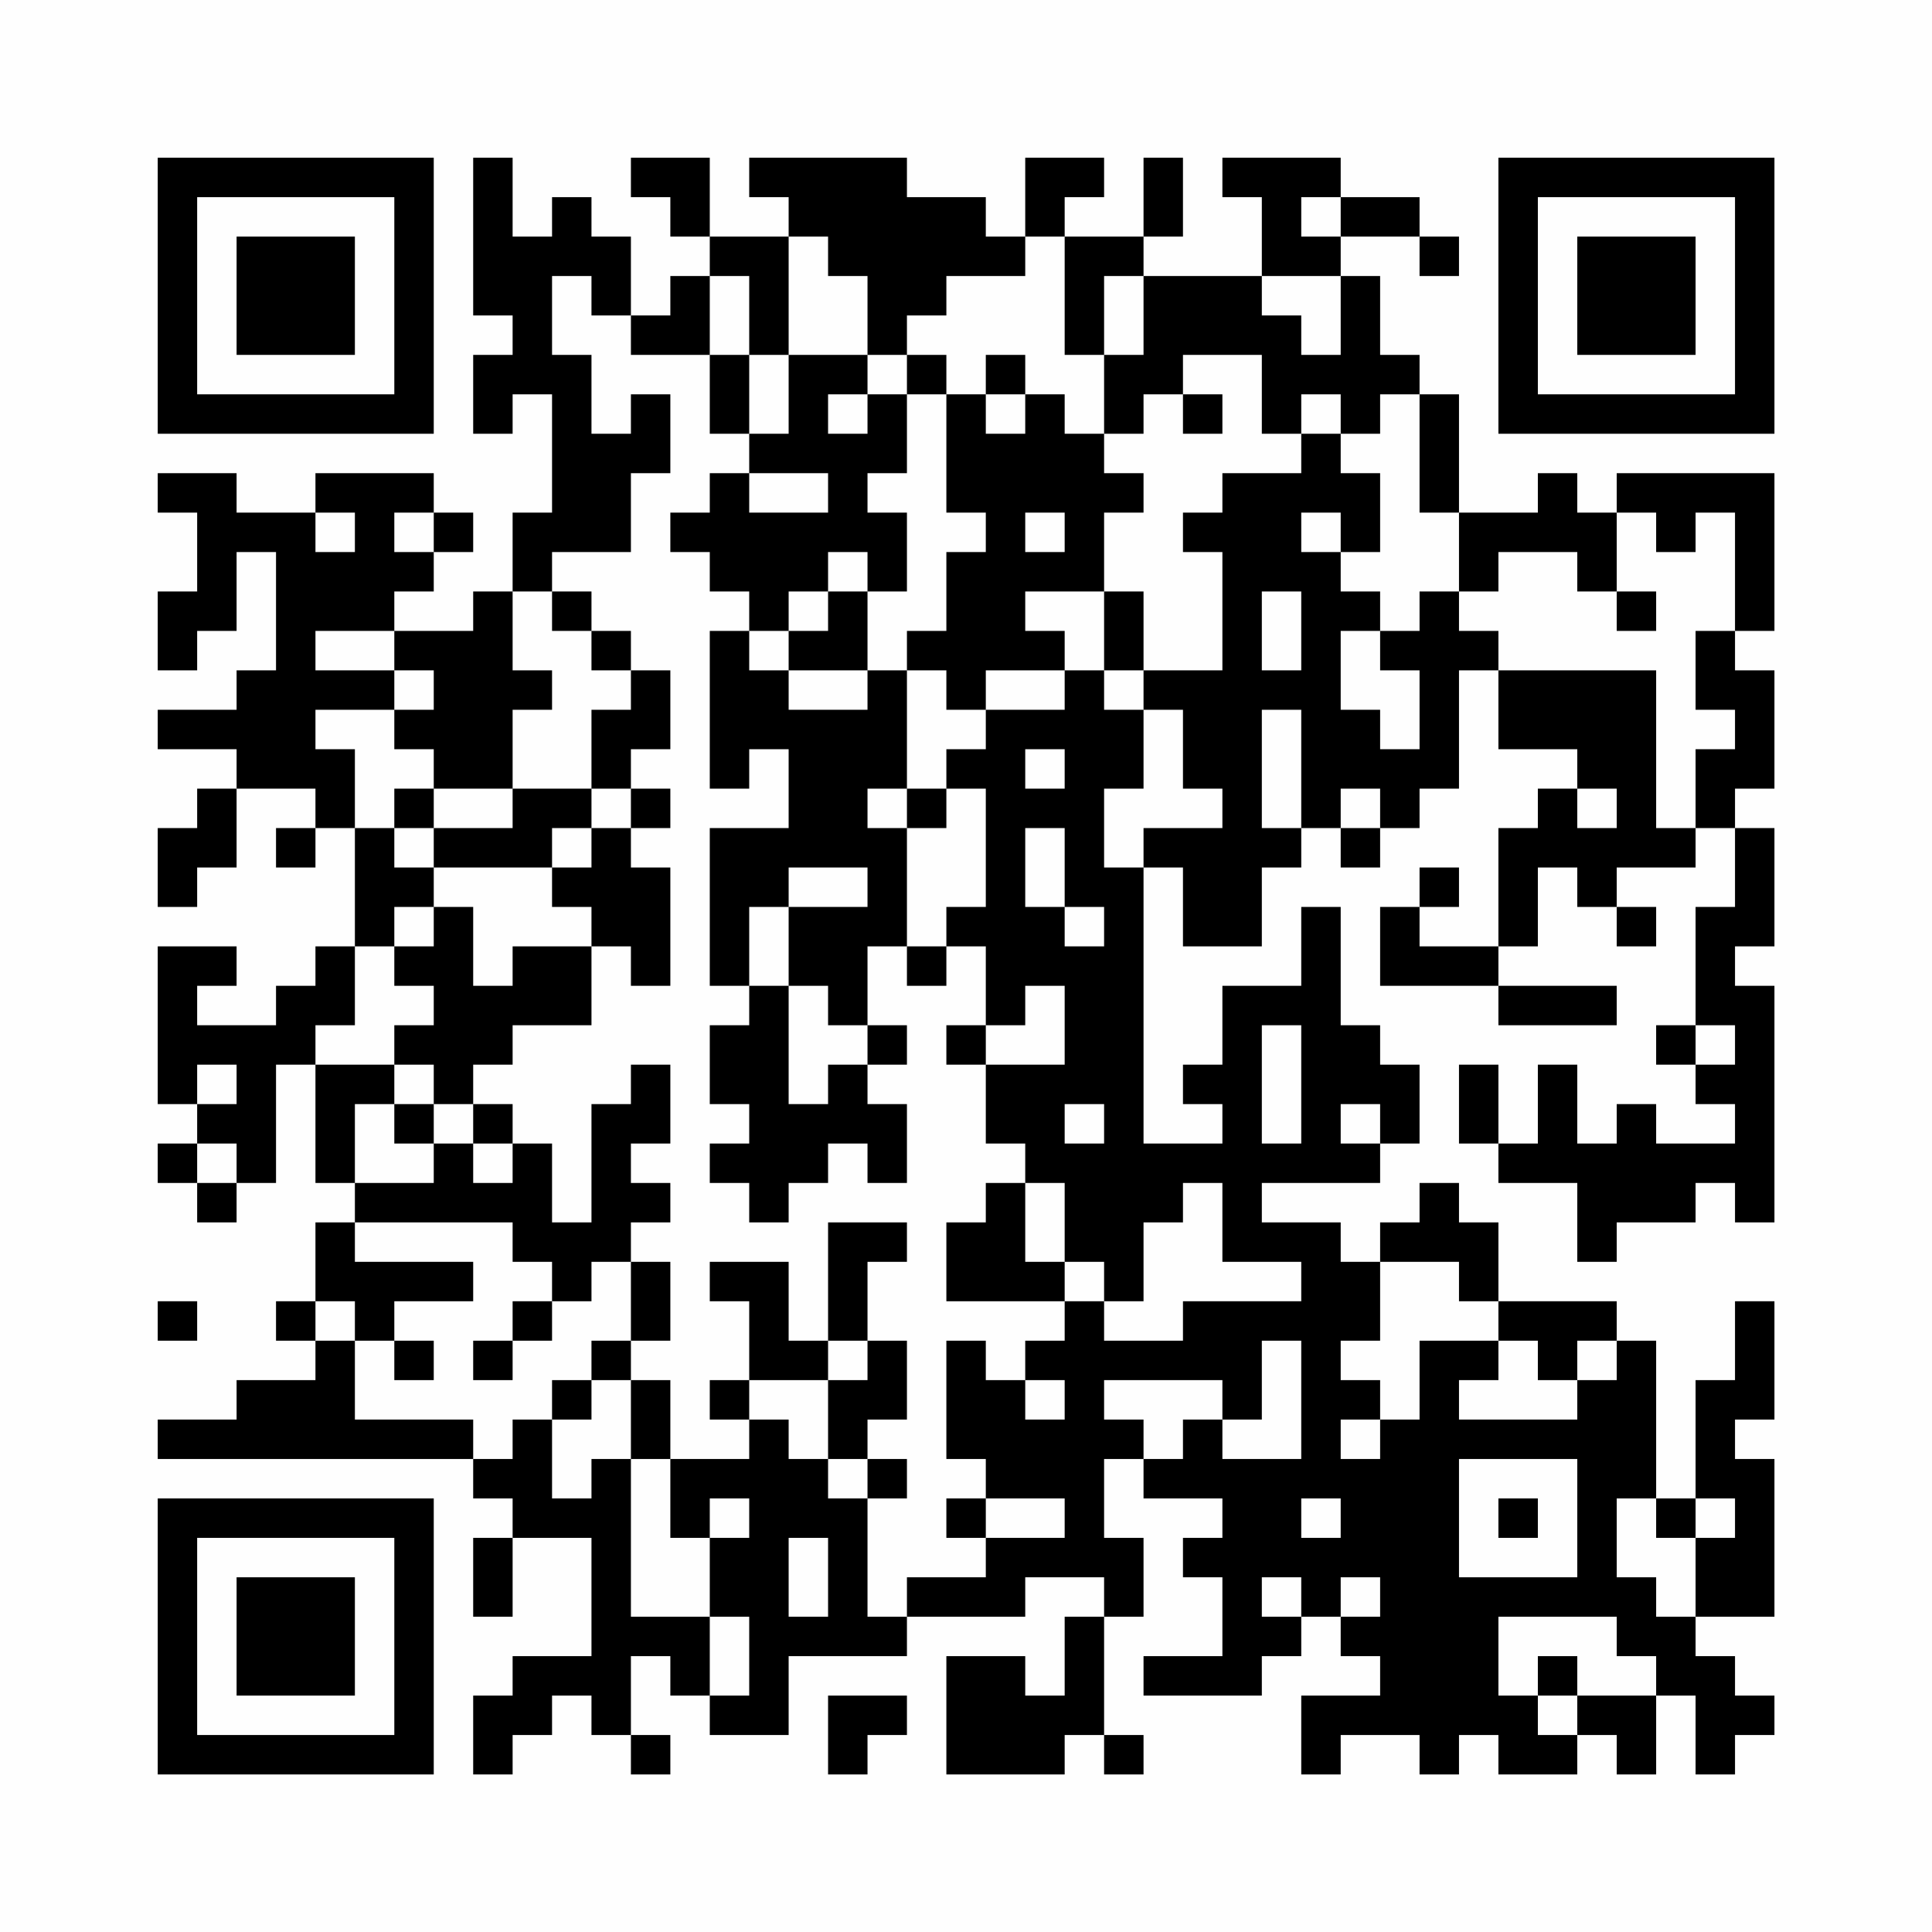 <?xml version="1.0" encoding="UTF-8"?>
<svg xmlns="http://www.w3.org/2000/svg" version="1.1" width="200" height="200" viewBox="0 0 200 200"><rect x="0" y="0" width="200" height="200" fill="#fefefe"/><g transform="scale(4.082)"><g transform="translate(4,4)"><path fill-rule="evenodd" d="M8 0L8 4L9 4L9 5L8 5L8 7L9 7L9 6L10 6L10 9L9 9L9 11L8 11L8 12L6 12L6 11L7 11L7 10L8 10L8 9L7 9L7 8L4 8L4 9L2 9L2 8L0 8L0 9L1 9L1 11L0 11L0 13L1 13L1 12L2 12L2 10L3 10L3 13L2 13L2 14L0 14L0 15L2 15L2 16L1 16L1 17L0 17L0 19L1 19L1 18L2 18L2 16L4 16L4 17L3 17L3 18L4 18L4 17L5 17L5 20L4 20L4 21L3 21L3 22L1 22L1 21L2 21L2 20L0 20L0 24L1 24L1 25L0 25L0 26L1 26L1 27L2 27L2 26L3 26L3 23L4 23L4 26L5 26L5 27L4 27L4 29L3 29L3 30L4 30L4 31L2 31L2 32L0 32L0 33L8 33L8 34L9 34L9 35L8 35L8 37L9 37L9 35L11 35L11 38L9 38L9 39L8 39L8 41L9 41L9 40L10 40L10 39L11 39L11 40L12 40L12 41L13 41L13 40L12 40L12 38L13 38L13 39L14 39L14 40L16 40L16 38L19 38L19 37L22 37L22 36L24 36L24 37L23 37L23 39L22 39L22 38L20 38L20 41L23 41L23 40L24 40L24 41L25 41L25 40L24 40L24 37L25 37L25 35L24 35L24 33L25 33L25 34L27 34L27 35L26 35L26 36L27 36L27 38L25 38L25 39L28 39L28 38L29 38L29 37L30 37L30 38L31 38L31 39L29 39L29 41L30 41L30 40L32 40L32 41L33 41L33 40L34 40L34 41L36 41L36 40L37 40L37 41L38 41L38 39L39 39L39 41L40 41L40 40L41 40L41 39L40 39L40 38L39 38L39 37L41 37L41 33L40 33L40 32L41 32L41 29L40 29L40 31L39 31L39 34L38 34L38 30L37 30L37 29L34 29L34 27L33 27L33 26L32 26L32 27L31 27L31 28L30 28L30 27L28 27L28 26L31 26L31 25L32 25L32 23L31 23L31 22L30 22L30 19L29 19L29 21L27 21L27 23L26 23L26 24L27 24L27 25L25 25L25 18L26 18L26 20L28 20L28 18L29 18L29 17L30 17L30 18L31 18L31 17L32 17L32 16L33 16L33 13L34 13L34 15L36 15L36 16L35 16L35 17L34 17L34 20L32 20L32 19L33 19L33 18L32 18L32 19L31 19L31 21L34 21L34 22L37 22L37 21L34 21L34 20L35 20L35 18L36 18L36 19L37 19L37 20L38 20L38 19L37 19L37 18L39 18L39 17L40 17L40 19L39 19L39 22L38 22L38 23L39 23L39 24L40 24L40 25L38 25L38 24L37 24L37 25L36 25L36 23L35 23L35 25L34 25L34 23L33 23L33 25L34 25L34 26L36 26L36 28L37 28L37 27L39 27L39 26L40 26L40 27L41 27L41 21L40 21L40 20L41 20L41 17L40 17L40 16L41 16L41 13L40 13L40 12L41 12L41 8L37 8L37 9L36 9L36 8L35 8L35 9L33 9L33 6L32 6L32 5L31 5L31 3L30 3L30 2L32 2L32 3L33 3L33 2L32 2L32 1L30 1L30 0L27 0L27 1L28 1L28 3L25 3L25 2L26 2L26 0L25 0L25 2L23 2L23 1L24 1L24 0L22 0L22 2L21 2L21 1L19 1L19 0L15 0L15 1L16 1L16 2L14 2L14 0L12 0L12 1L13 1L13 2L14 2L14 3L13 3L13 4L12 4L12 2L11 2L11 1L10 1L10 2L9 2L9 0ZM29 1L29 2L30 2L30 1ZM16 2L16 5L15 5L15 3L14 3L14 5L12 5L12 4L11 4L11 3L10 3L10 5L11 5L11 7L12 7L12 6L13 6L13 8L12 8L12 10L10 10L10 11L9 11L9 13L10 13L10 14L9 14L9 16L7 16L7 15L6 15L6 14L7 14L7 13L6 13L6 12L4 12L4 13L6 13L6 14L4 14L4 15L5 15L5 17L6 17L6 18L7 18L7 19L6 19L6 20L5 20L5 22L4 22L4 23L6 23L6 24L5 24L5 26L7 26L7 25L8 25L8 26L9 26L9 25L10 25L10 27L11 27L11 24L12 24L12 23L13 23L13 25L12 25L12 26L13 26L13 27L12 27L12 28L11 28L11 29L10 29L10 28L9 28L9 27L5 27L5 28L8 28L8 29L6 29L6 30L5 30L5 29L4 29L4 30L5 30L5 32L8 32L8 33L9 33L9 32L10 32L10 34L11 34L11 33L12 33L12 37L14 37L14 39L15 39L15 37L14 37L14 35L15 35L15 34L14 34L14 35L13 35L13 33L15 33L15 32L16 32L16 33L17 33L17 34L18 34L18 37L19 37L19 36L21 36L21 35L23 35L23 34L21 34L21 33L20 33L20 30L21 30L21 31L22 31L22 32L23 32L23 31L22 31L22 30L23 30L23 29L24 29L24 30L26 30L26 29L29 29L29 28L27 28L27 26L26 26L26 27L25 27L25 29L24 29L24 28L23 28L23 26L22 26L22 25L21 25L21 23L23 23L23 21L22 21L22 22L21 22L21 20L20 20L20 19L21 19L21 16L20 16L20 15L21 15L21 14L23 14L23 13L24 13L24 14L25 14L25 16L24 16L24 18L25 18L25 17L27 17L27 16L26 16L26 14L25 14L25 13L27 13L27 10L26 10L26 9L27 9L27 8L29 8L29 7L30 7L30 8L31 8L31 10L30 10L30 9L29 9L29 10L30 10L30 11L31 11L31 12L30 12L30 14L31 14L31 15L32 15L32 13L31 13L31 12L32 12L32 11L33 11L33 12L34 12L34 13L38 13L38 17L39 17L39 15L40 15L40 14L39 14L39 12L40 12L40 9L39 9L39 10L38 10L38 9L37 9L37 11L36 11L36 10L34 10L34 11L33 11L33 9L32 9L32 6L31 6L31 7L30 7L30 6L29 6L29 7L28 7L28 5L26 5L26 6L25 6L25 7L24 7L24 5L25 5L25 3L24 3L24 5L23 5L23 2L22 2L22 3L20 3L20 4L19 4L19 5L18 5L18 3L17 3L17 2ZM28 3L28 4L29 4L29 5L30 5L30 3ZM14 5L14 7L15 7L15 8L14 8L14 9L13 9L13 10L14 10L14 11L15 11L15 12L14 12L14 16L15 16L15 15L16 15L16 17L14 17L14 21L15 21L15 22L14 22L14 24L15 24L15 25L14 25L14 26L15 26L15 27L16 27L16 26L17 26L17 25L18 25L18 26L19 26L19 24L18 24L18 23L19 23L19 22L18 22L18 20L19 20L19 21L20 21L20 20L19 20L19 17L20 17L20 16L19 16L19 13L20 13L20 14L21 14L21 13L23 13L23 12L22 12L22 11L24 11L24 13L25 13L25 11L24 11L24 9L25 9L25 8L24 8L24 7L23 7L23 6L22 6L22 5L21 5L21 6L20 6L20 5L19 5L19 6L18 6L18 5L16 5L16 7L15 7L15 5ZM17 6L17 7L18 7L18 6ZM19 6L19 8L18 8L18 9L19 9L19 11L18 11L18 10L17 10L17 11L16 11L16 12L15 12L15 13L16 13L16 14L18 14L18 13L19 13L19 12L20 12L20 10L21 10L21 9L20 9L20 6ZM21 6L21 7L22 7L22 6ZM26 6L26 7L27 7L27 6ZM15 8L15 9L17 9L17 8ZM4 9L4 10L5 10L5 9ZM6 9L6 10L7 10L7 9ZM22 9L22 10L23 10L23 9ZM10 11L10 12L11 12L11 13L12 13L12 14L11 14L11 16L9 16L9 17L7 17L7 16L6 16L6 17L7 17L7 18L10 18L10 19L11 19L11 20L9 20L9 21L8 21L8 19L7 19L7 20L6 20L6 21L7 21L7 22L6 22L6 23L7 23L7 24L6 24L6 25L7 25L7 24L8 24L8 25L9 25L9 24L8 24L8 23L9 23L9 22L11 22L11 20L12 20L12 21L13 21L13 18L12 18L12 17L13 17L13 16L12 16L12 15L13 15L13 13L12 13L12 12L11 12L11 11ZM17 11L17 12L16 12L16 13L18 13L18 11ZM28 11L28 13L29 13L29 11ZM37 11L37 12L38 12L38 11ZM28 14L28 17L29 17L29 14ZM22 15L22 16L23 16L23 15ZM11 16L11 17L10 17L10 18L11 18L11 17L12 17L12 16ZM18 16L18 17L19 17L19 16ZM30 16L30 17L31 17L31 16ZM36 16L36 17L37 17L37 16ZM22 17L22 19L23 19L23 20L24 20L24 19L23 19L23 17ZM16 18L16 19L15 19L15 21L16 21L16 24L17 24L17 23L18 23L18 22L17 22L17 21L16 21L16 19L18 19L18 18ZM20 22L20 23L21 23L21 22ZM28 22L28 25L29 25L29 22ZM39 22L39 23L40 23L40 22ZM1 23L1 24L2 24L2 23ZM23 24L23 25L24 25L24 24ZM30 24L30 25L31 25L31 24ZM1 25L1 26L2 26L2 25ZM21 26L21 27L20 27L20 29L23 29L23 28L22 28L22 26ZM17 27L17 30L16 30L16 28L14 28L14 29L15 29L15 31L14 31L14 32L15 32L15 31L17 31L17 33L18 33L18 34L19 34L19 33L18 33L18 32L19 32L19 30L18 30L18 28L19 28L19 27ZM12 28L12 30L11 30L11 31L10 31L10 32L11 32L11 31L12 31L12 33L13 33L13 31L12 31L12 30L13 30L13 28ZM31 28L31 30L30 30L30 31L31 31L31 32L30 32L30 33L31 33L31 32L32 32L32 30L34 30L34 31L33 31L33 32L36 32L36 31L37 31L37 30L36 30L36 31L35 31L35 30L34 30L34 29L33 29L33 28ZM0 29L0 30L1 30L1 29ZM9 29L9 30L8 30L8 31L9 31L9 30L10 30L10 29ZM6 30L6 31L7 31L7 30ZM17 30L17 31L18 31L18 30ZM28 30L28 32L27 32L27 31L24 31L24 32L25 32L25 33L26 33L26 32L27 32L27 33L29 33L29 30ZM33 33L33 36L36 36L36 33ZM20 34L20 35L21 35L21 34ZM29 34L29 35L30 35L30 34ZM34 34L34 35L35 35L35 34ZM37 34L37 36L38 36L38 37L39 37L39 35L40 35L40 34L39 34L39 35L38 35L38 34ZM16 35L16 37L17 37L17 35ZM28 36L28 37L29 37L29 36ZM30 36L30 37L31 37L31 36ZM34 37L34 39L35 39L35 40L36 40L36 39L38 39L38 38L37 38L37 37ZM35 38L35 39L36 39L36 38ZM17 39L17 41L18 41L18 40L19 40L19 39ZM0 0L0 7L7 7L7 0ZM1 1L1 6L6 6L6 1ZM2 2L2 5L5 5L5 2ZM34 0L34 7L41 7L41 0ZM35 1L35 6L40 6L40 1ZM36 2L36 5L39 5L39 2ZM0 34L0 41L7 41L7 34ZM1 35L1 40L6 40L6 35ZM2 36L2 39L5 39L5 36Z" fill="#000000"/></g></g></svg>
